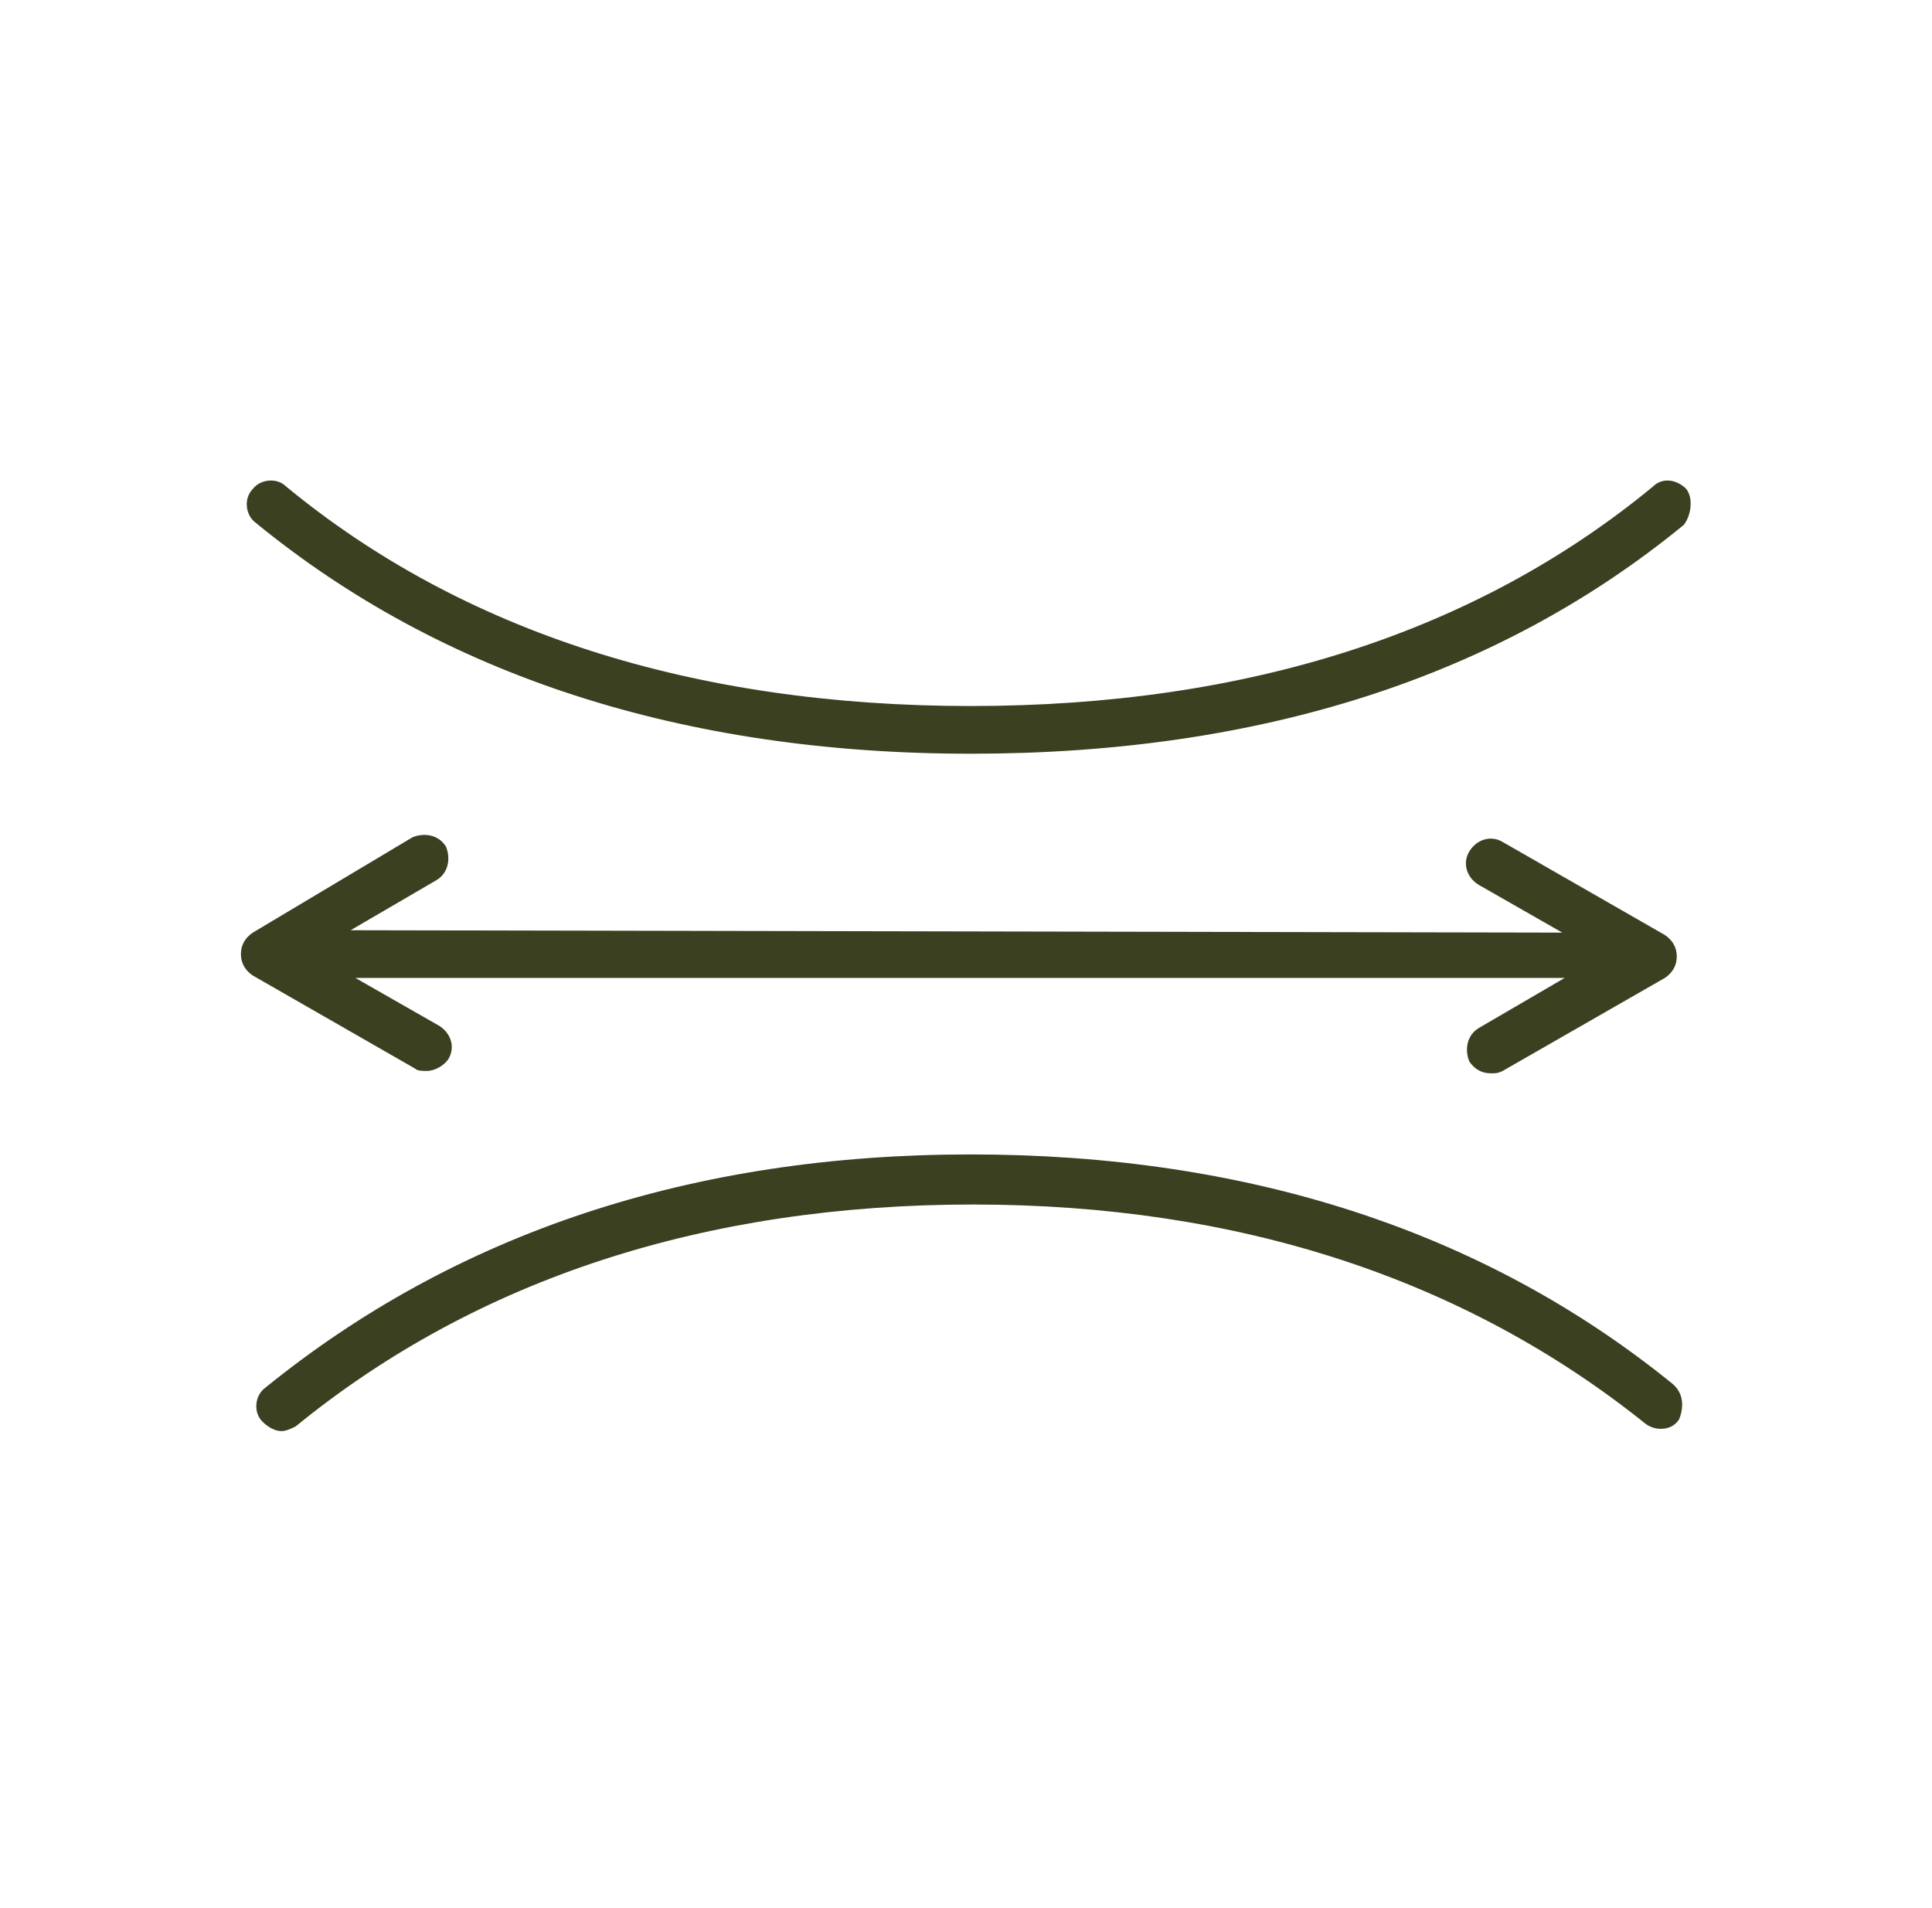 <svg width="81" height="80" viewBox="0 0 81 80" fill="none" xmlns="http://www.w3.org/2000/svg">
<g clip-path="url(#clip0_103_1823)">
<path d="M70.7 20.501C70.3 20.101 69.7 20.001 69.3 20.401C61.9 26.501 52.3 29.601 40.7 29.601C29.1 29.601 19.4 26.501 12 20.401C11.6 20.001 10.9 20.101 10.6 20.501C10.2 20.901 10.3 21.601 10.7 21.901C18.5 28.301 28.6 31.601 40.7 31.601C52.8 31.601 62.8 28.401 70.6 22.001C70.9 21.601 71 20.901 70.7 20.501Z" fill="#3B4021"/>
<path d="M40.7 48.401C29 48.401 19.1 51.701 11.1 58.201C10.7 58.501 10.6 59.201 11 59.601C11.2 59.801 11.5 60.001 11.8 60.001C12 60.001 12.2 59.901 12.4 59.801C20 53.601 29.6 50.501 40.8 50.501C51.9 50.501 61.4 53.601 69 59.701C69.4 60.001 70.1 60.001 70.4 59.501C70.6 59.001 70.6 58.401 70.1 58.001C62.2 51.601 52.3 48.401 40.7 48.401Z" fill="#3B4021"/>
<path d="M17.9 44.901C18.2 44.901 18.6 44.701 18.8 44.401C19.1 43.901 18.9 43.301 18.4 43.001L14.9 41.001H65.6L62 43.101C61.5 43.401 61.4 44.001 61.6 44.501C61.8 44.801 62.1 45.001 62.5 45.001C62.7 45.001 62.8 45.001 63 44.901L69.8 41.001C70.1 40.801 70.3 40.501 70.3 40.101C70.3 39.701 70.1 39.401 69.8 39.201L63 35.301C62.5 35.001 61.9 35.201 61.6 35.701C61.3 36.201 61.5 36.801 62 37.101L65.5 39.101L14.7 39.001L18.3 36.901C18.8 36.601 18.9 36.001 18.7 35.501C18.4 35.001 17.8 34.901 17.3 35.101L10.6 39.101C10.3 39.301 10.1 39.601 10.1 40.001C10.1 40.401 10.3 40.701 10.6 40.901L17.4 44.801C17.5 44.901 17.7 44.901 17.9 44.901Z" fill="#3B4021"/>
</g>
<defs>
<clipPath id="clip0_103_1823">
<rect width="80" height="80" fill="white" transform="translate(0.6 0.001)"/>
</clipPath>
</defs>
</svg>
